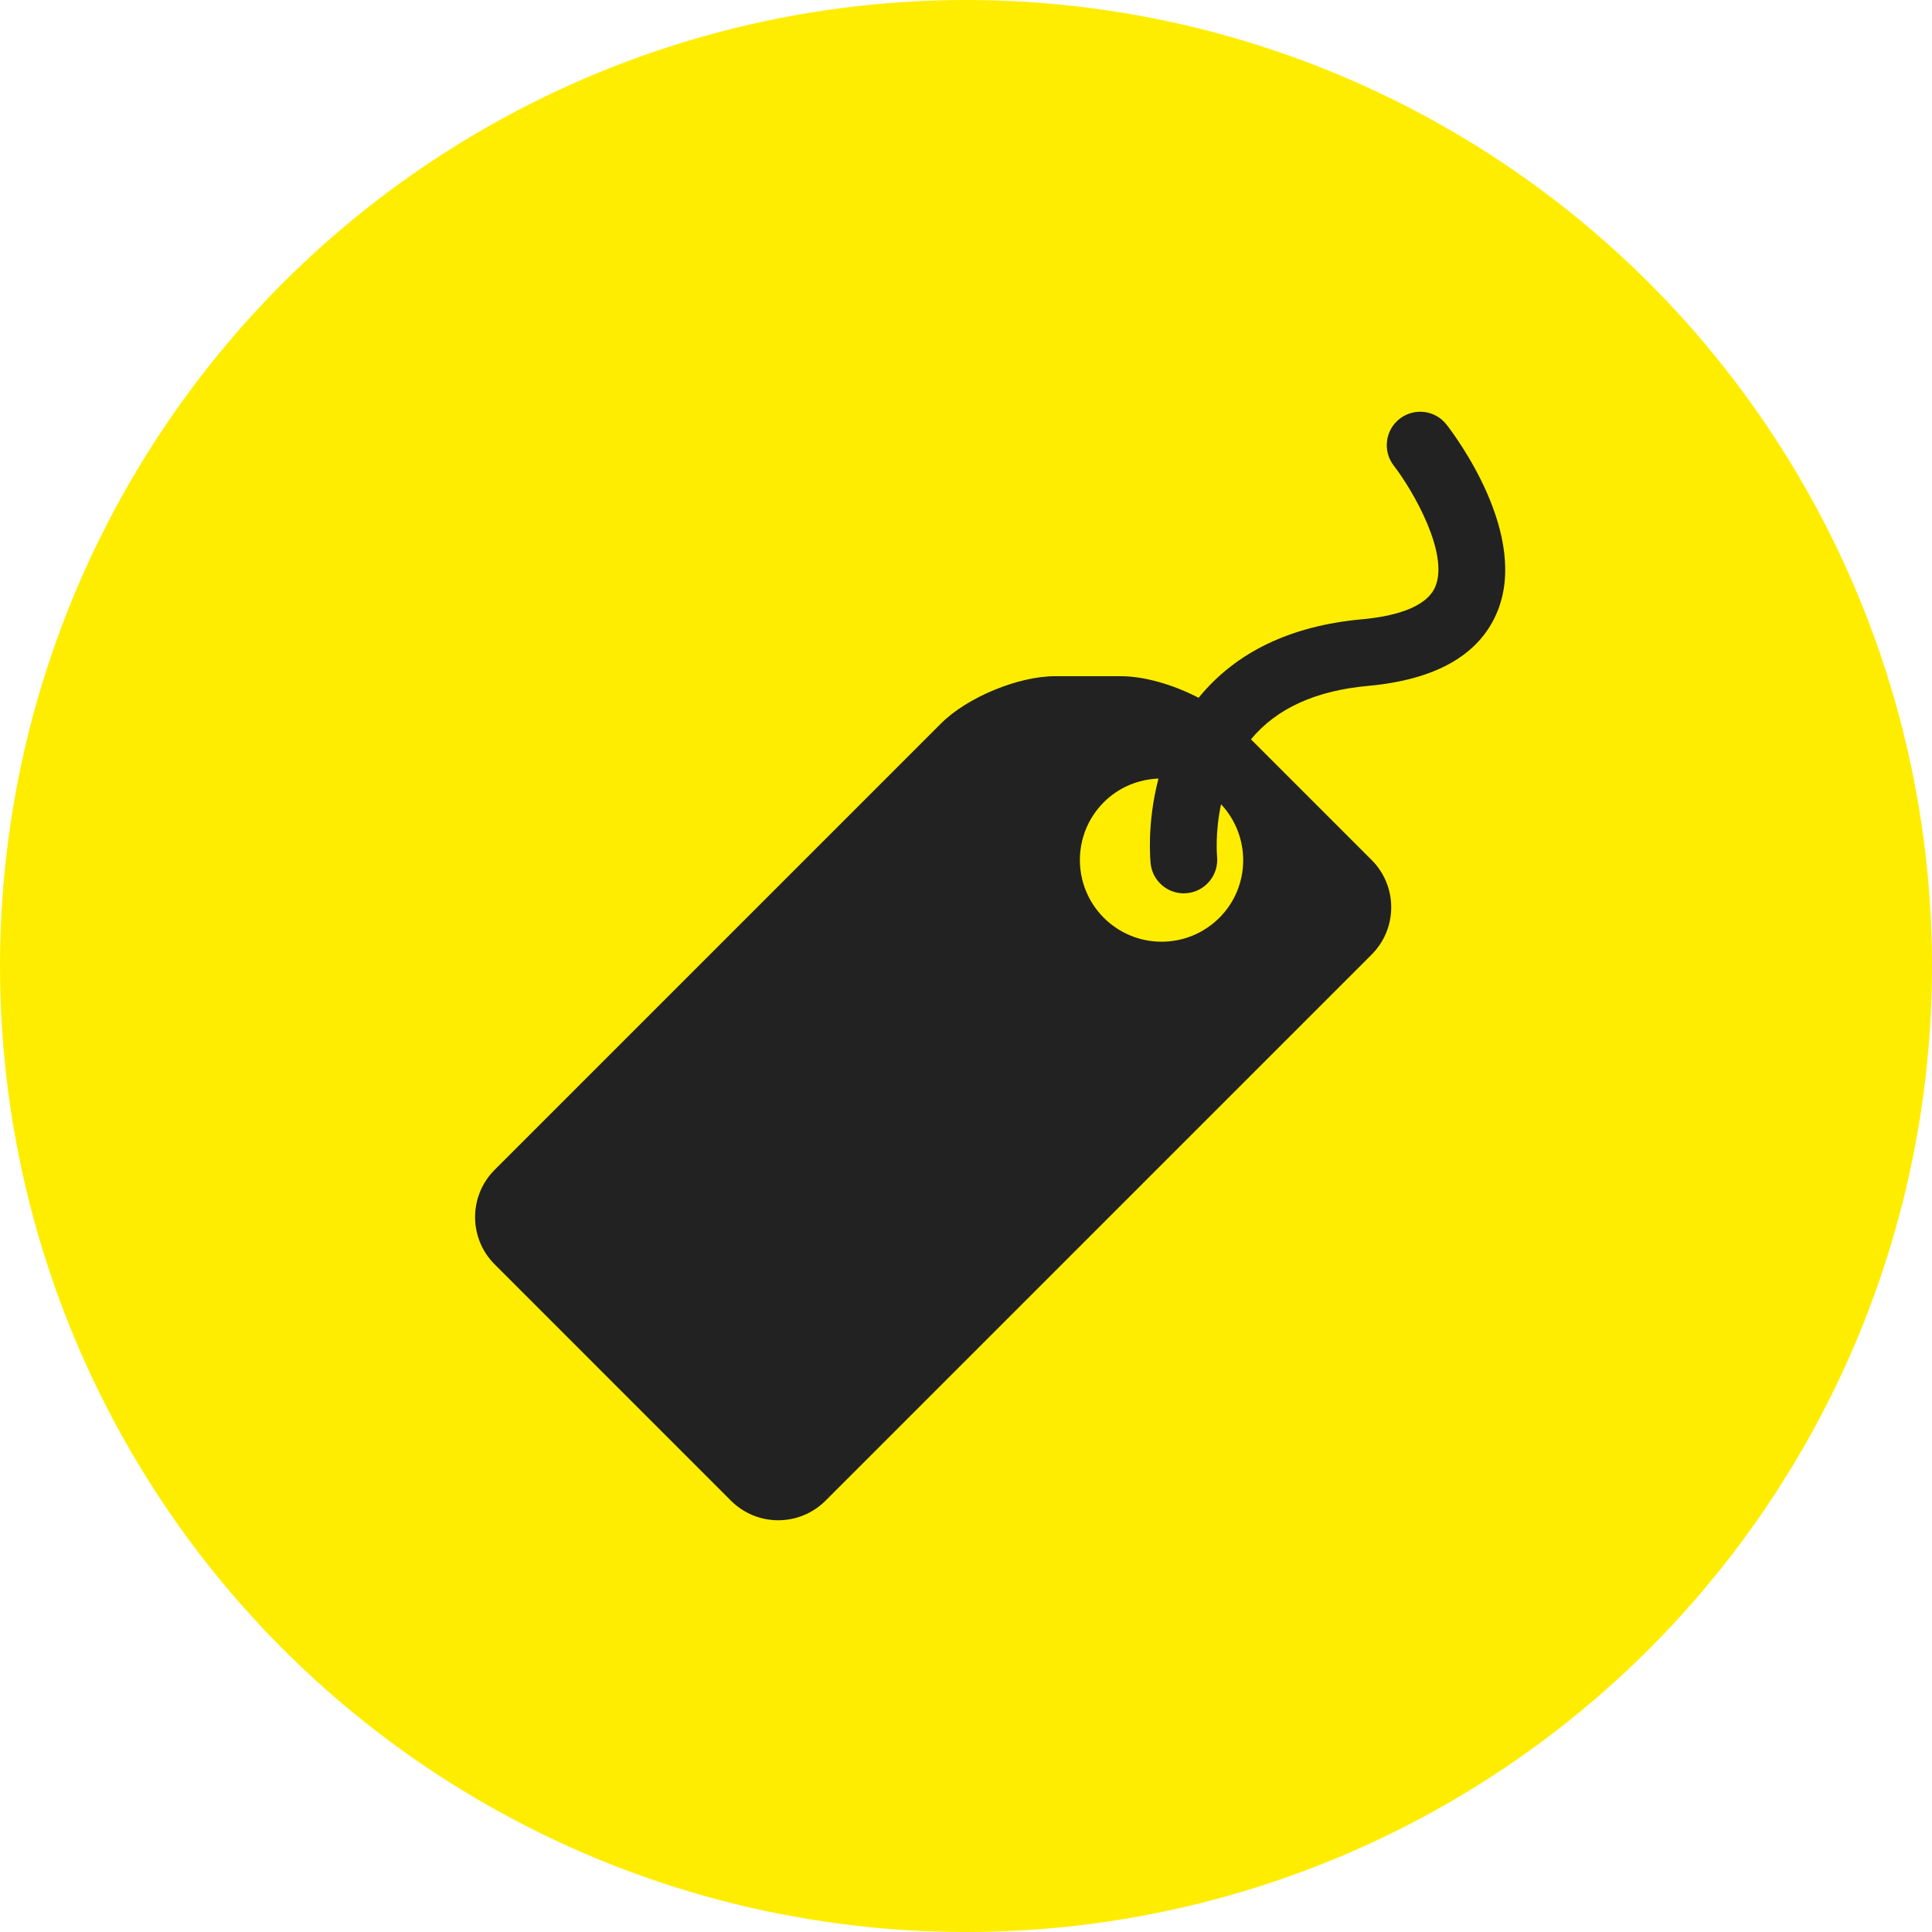 <?xml version="1.0" encoding="UTF-8"?> <svg xmlns="http://www.w3.org/2000/svg" width="61" height="61" viewBox="0 0 61 61" fill="none"><circle cx="30.5" cy="30.5" r="30.5" fill="#FFED00"></circle><path d="M45.673 13.407C45.316 12.948 44.656 12.865 44.194 13.221C43.734 13.578 43.65 14.24 44.006 14.701C44.628 15.505 45.764 17.499 45.313 18.534C45.009 19.23 43.89 19.473 43.002 19.553C40.756 19.757 39.023 20.588 37.853 22.021C37.85 22.024 37.847 22.028 37.844 22.032C37.058 21.622 36.135 21.35 35.394 21.35H33.314C32.15 21.35 30.536 22.017 29.712 22.842L15.618 36.936C14.794 37.76 14.794 39.095 15.618 39.92L23.079 47.382C23.904 48.206 25.24 48.206 26.064 47.382L43.308 30.138C44.132 29.314 44.132 27.978 43.308 27.154L39.498 23.344C39.498 23.343 39.498 23.343 39.499 23.342C40.298 22.372 41.541 21.805 43.195 21.656C45.312 21.463 46.677 20.695 47.251 19.373C48.318 16.915 45.947 13.758 45.673 13.407ZM38.5 28.977C37.492 29.985 35.859 29.985 34.851 28.977C33.844 27.969 33.844 26.337 34.851 25.329C35.331 24.85 35.95 24.607 36.578 24.582C36.202 26.009 36.322 27.193 36.33 27.269C36.391 27.809 36.846 28.206 37.376 28.206C37.415 28.206 37.451 28.203 37.49 28.199C38.067 28.137 38.486 27.618 38.427 27.04C38.426 27.027 38.359 26.302 38.553 25.393C39.5 26.405 39.487 27.99 38.5 28.977Z" fill="#222222"></path></svg> 
